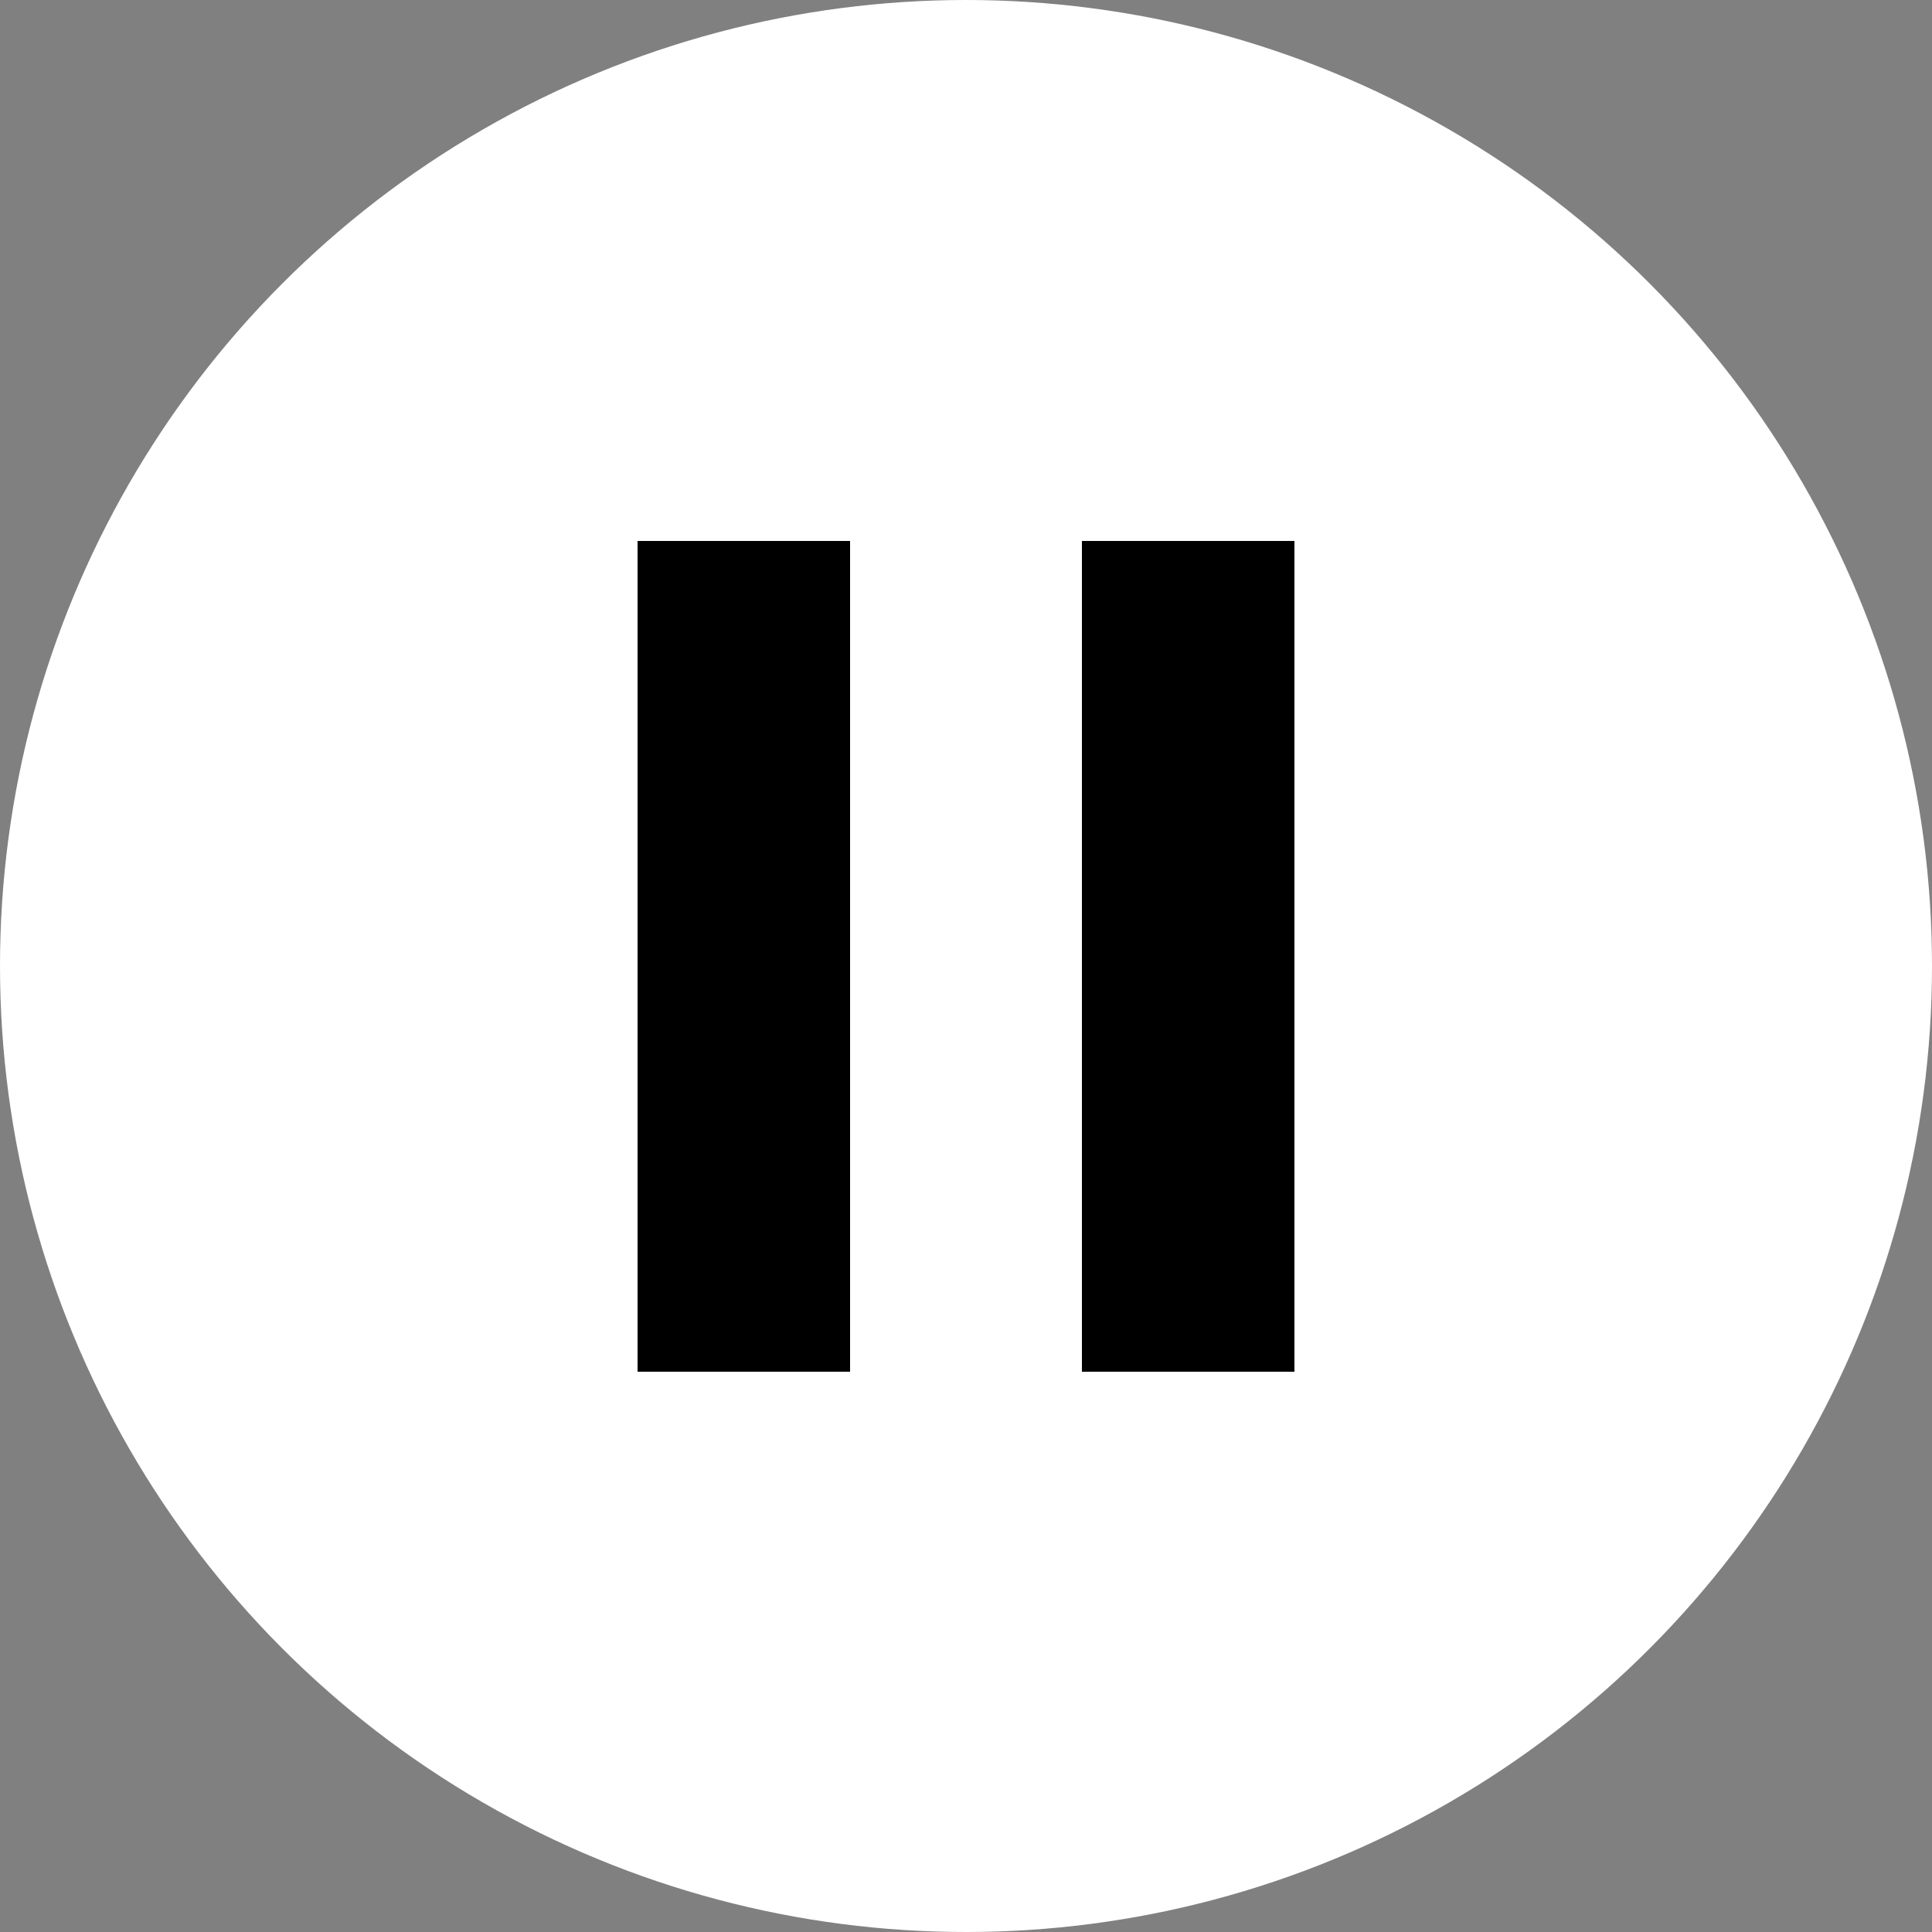 <?xml version="1.0" encoding="UTF-8"?> <svg xmlns="http://www.w3.org/2000/svg" width="100" height="100" viewBox="0 0 100 100" fill="none"><rect x="0" y="0" width="100" height="100" fill="#808080" stroke="none"/><circle cx="50" cy="50" r="50" fill="white"></circle><rect x="33" y="28" width="11" height="43" fill="black"></rect><rect x="56" y="28" width="11" height="43" fill="black"></rect></svg> 
